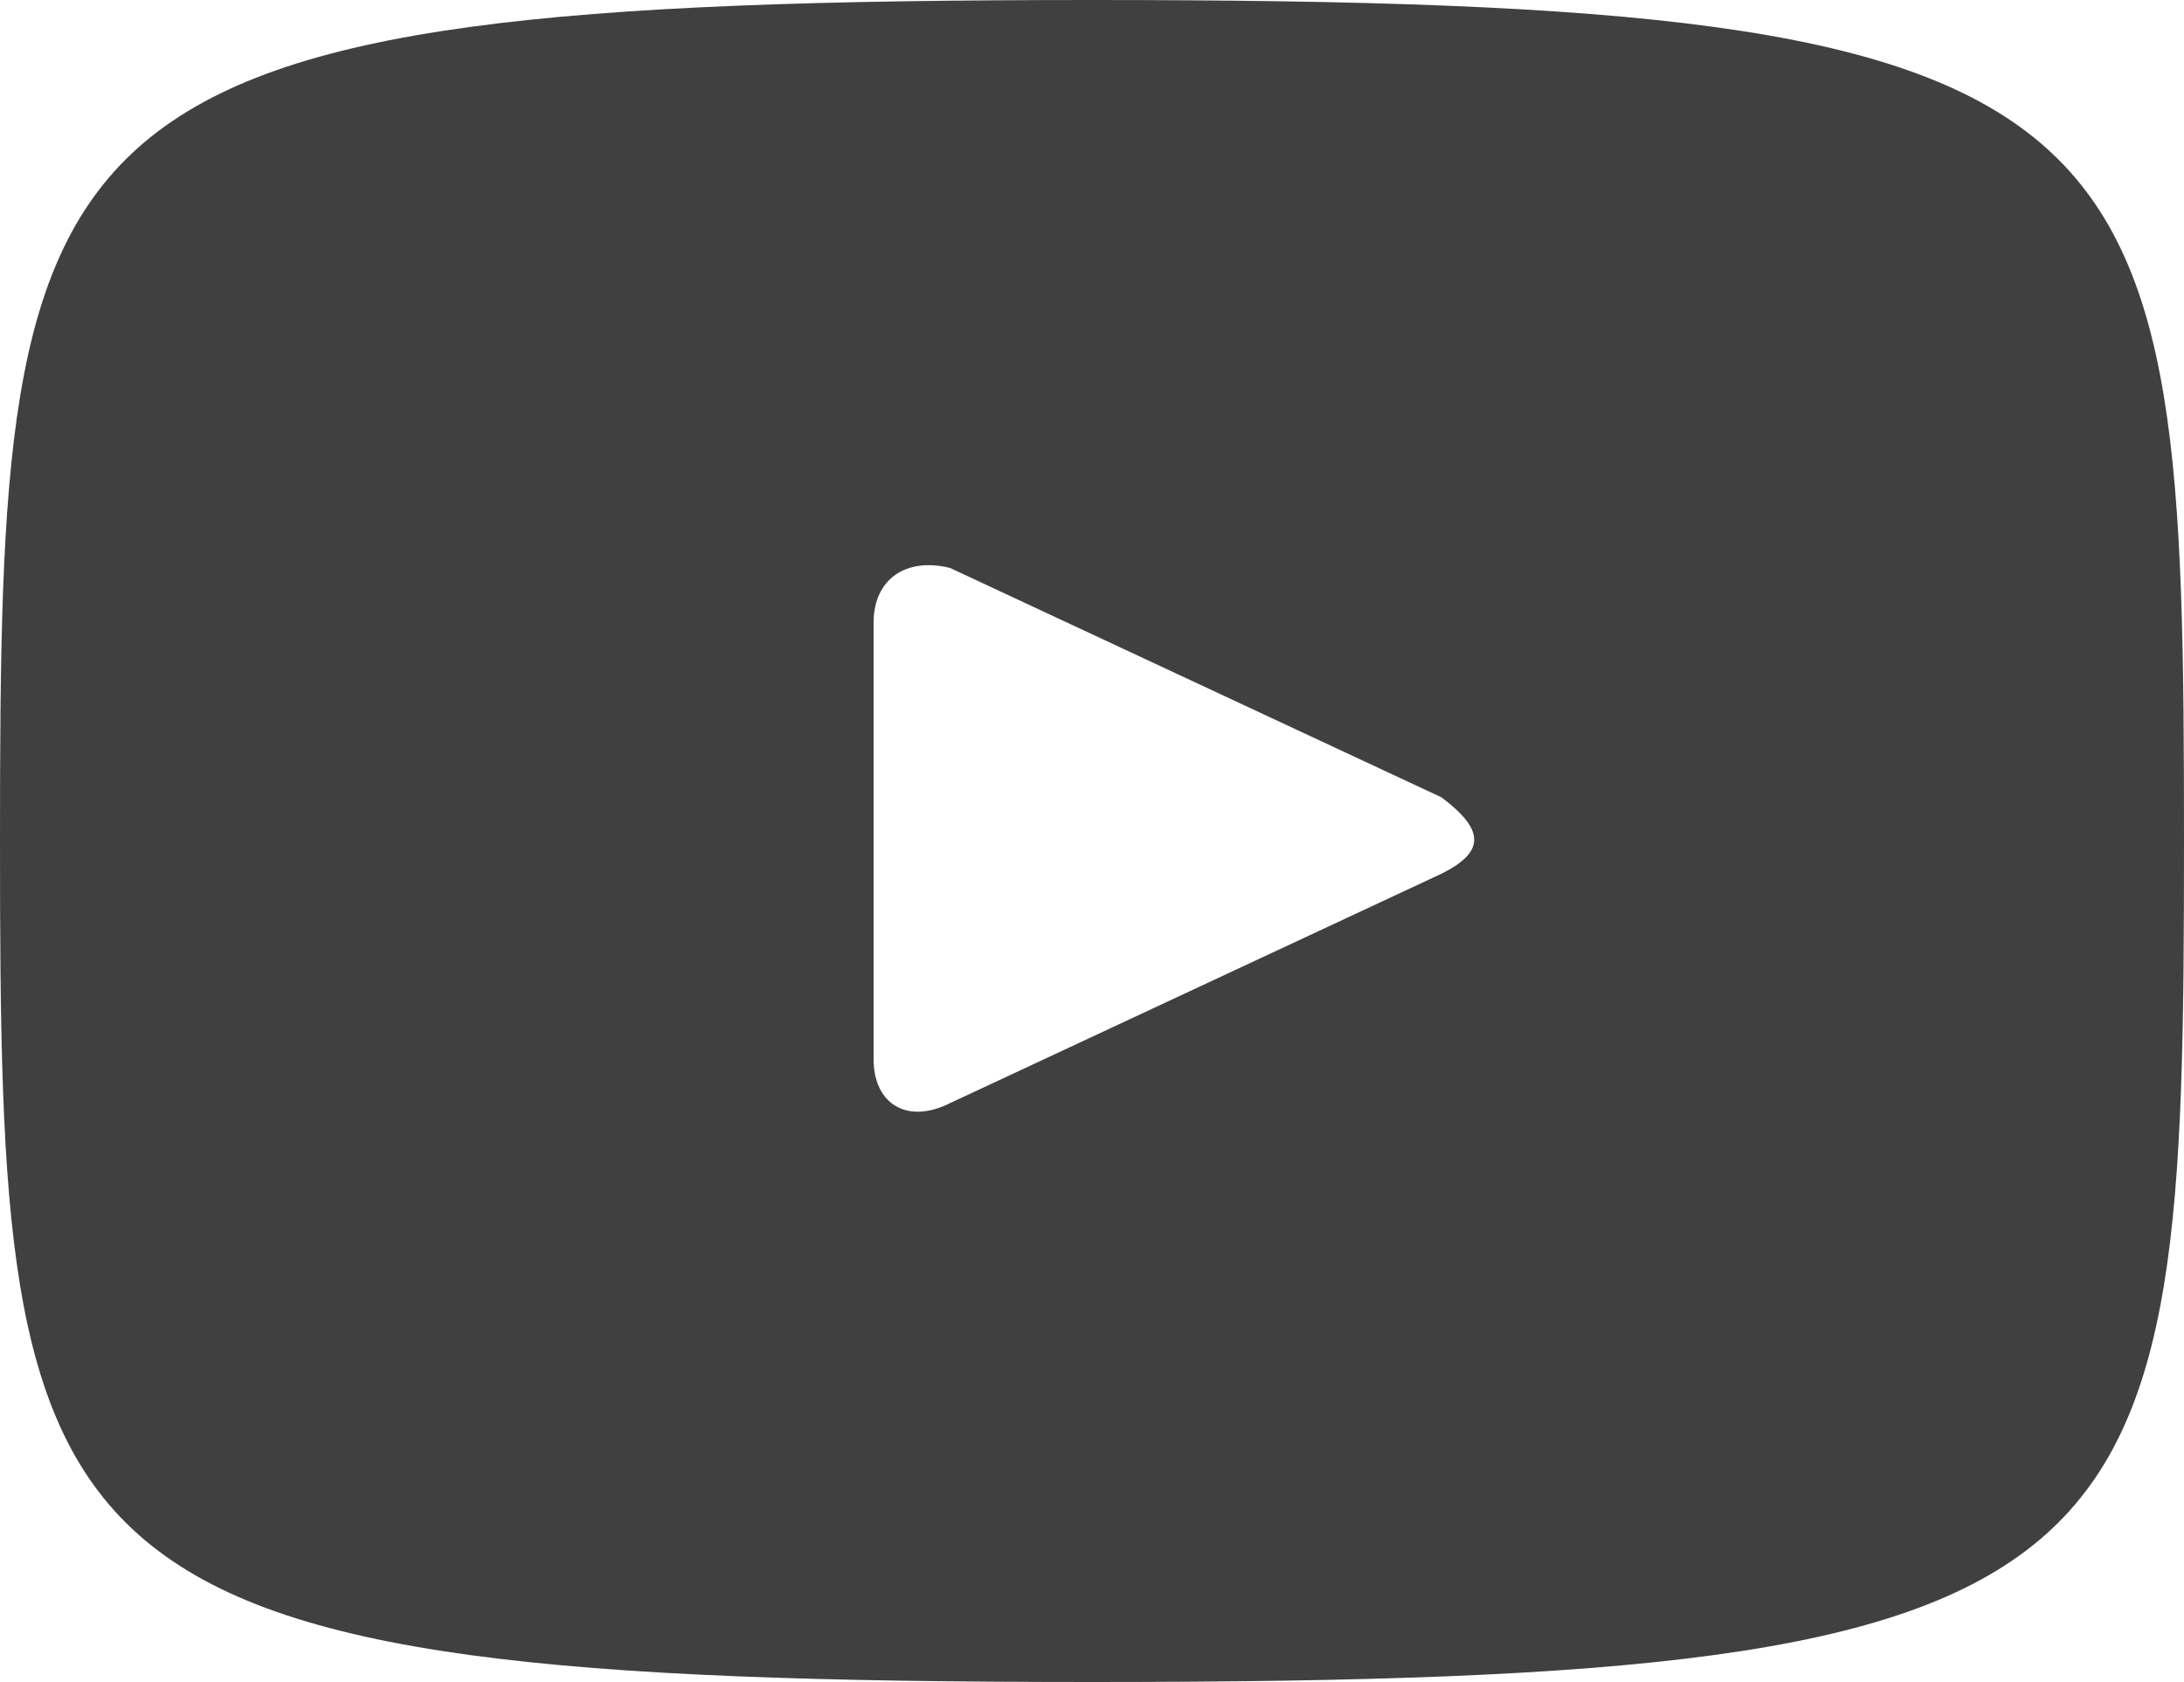 <svg xmlns="http://www.w3.org/2000/svg" viewBox="0 0 20 15.4"><path d="M10 0C.2 0 0 .9 0 7.7s.2 7.7 10 7.7 10-.9 10-7.7S19.8 0 10 0zm3.2 8l-4.5 2.1c-.4.2-.7 0-.7-.4v-4c0-.4.3-.6.7-.5l4.5 2.1c.4.3.4.5 0 .7z" fill="#404041"/></svg>